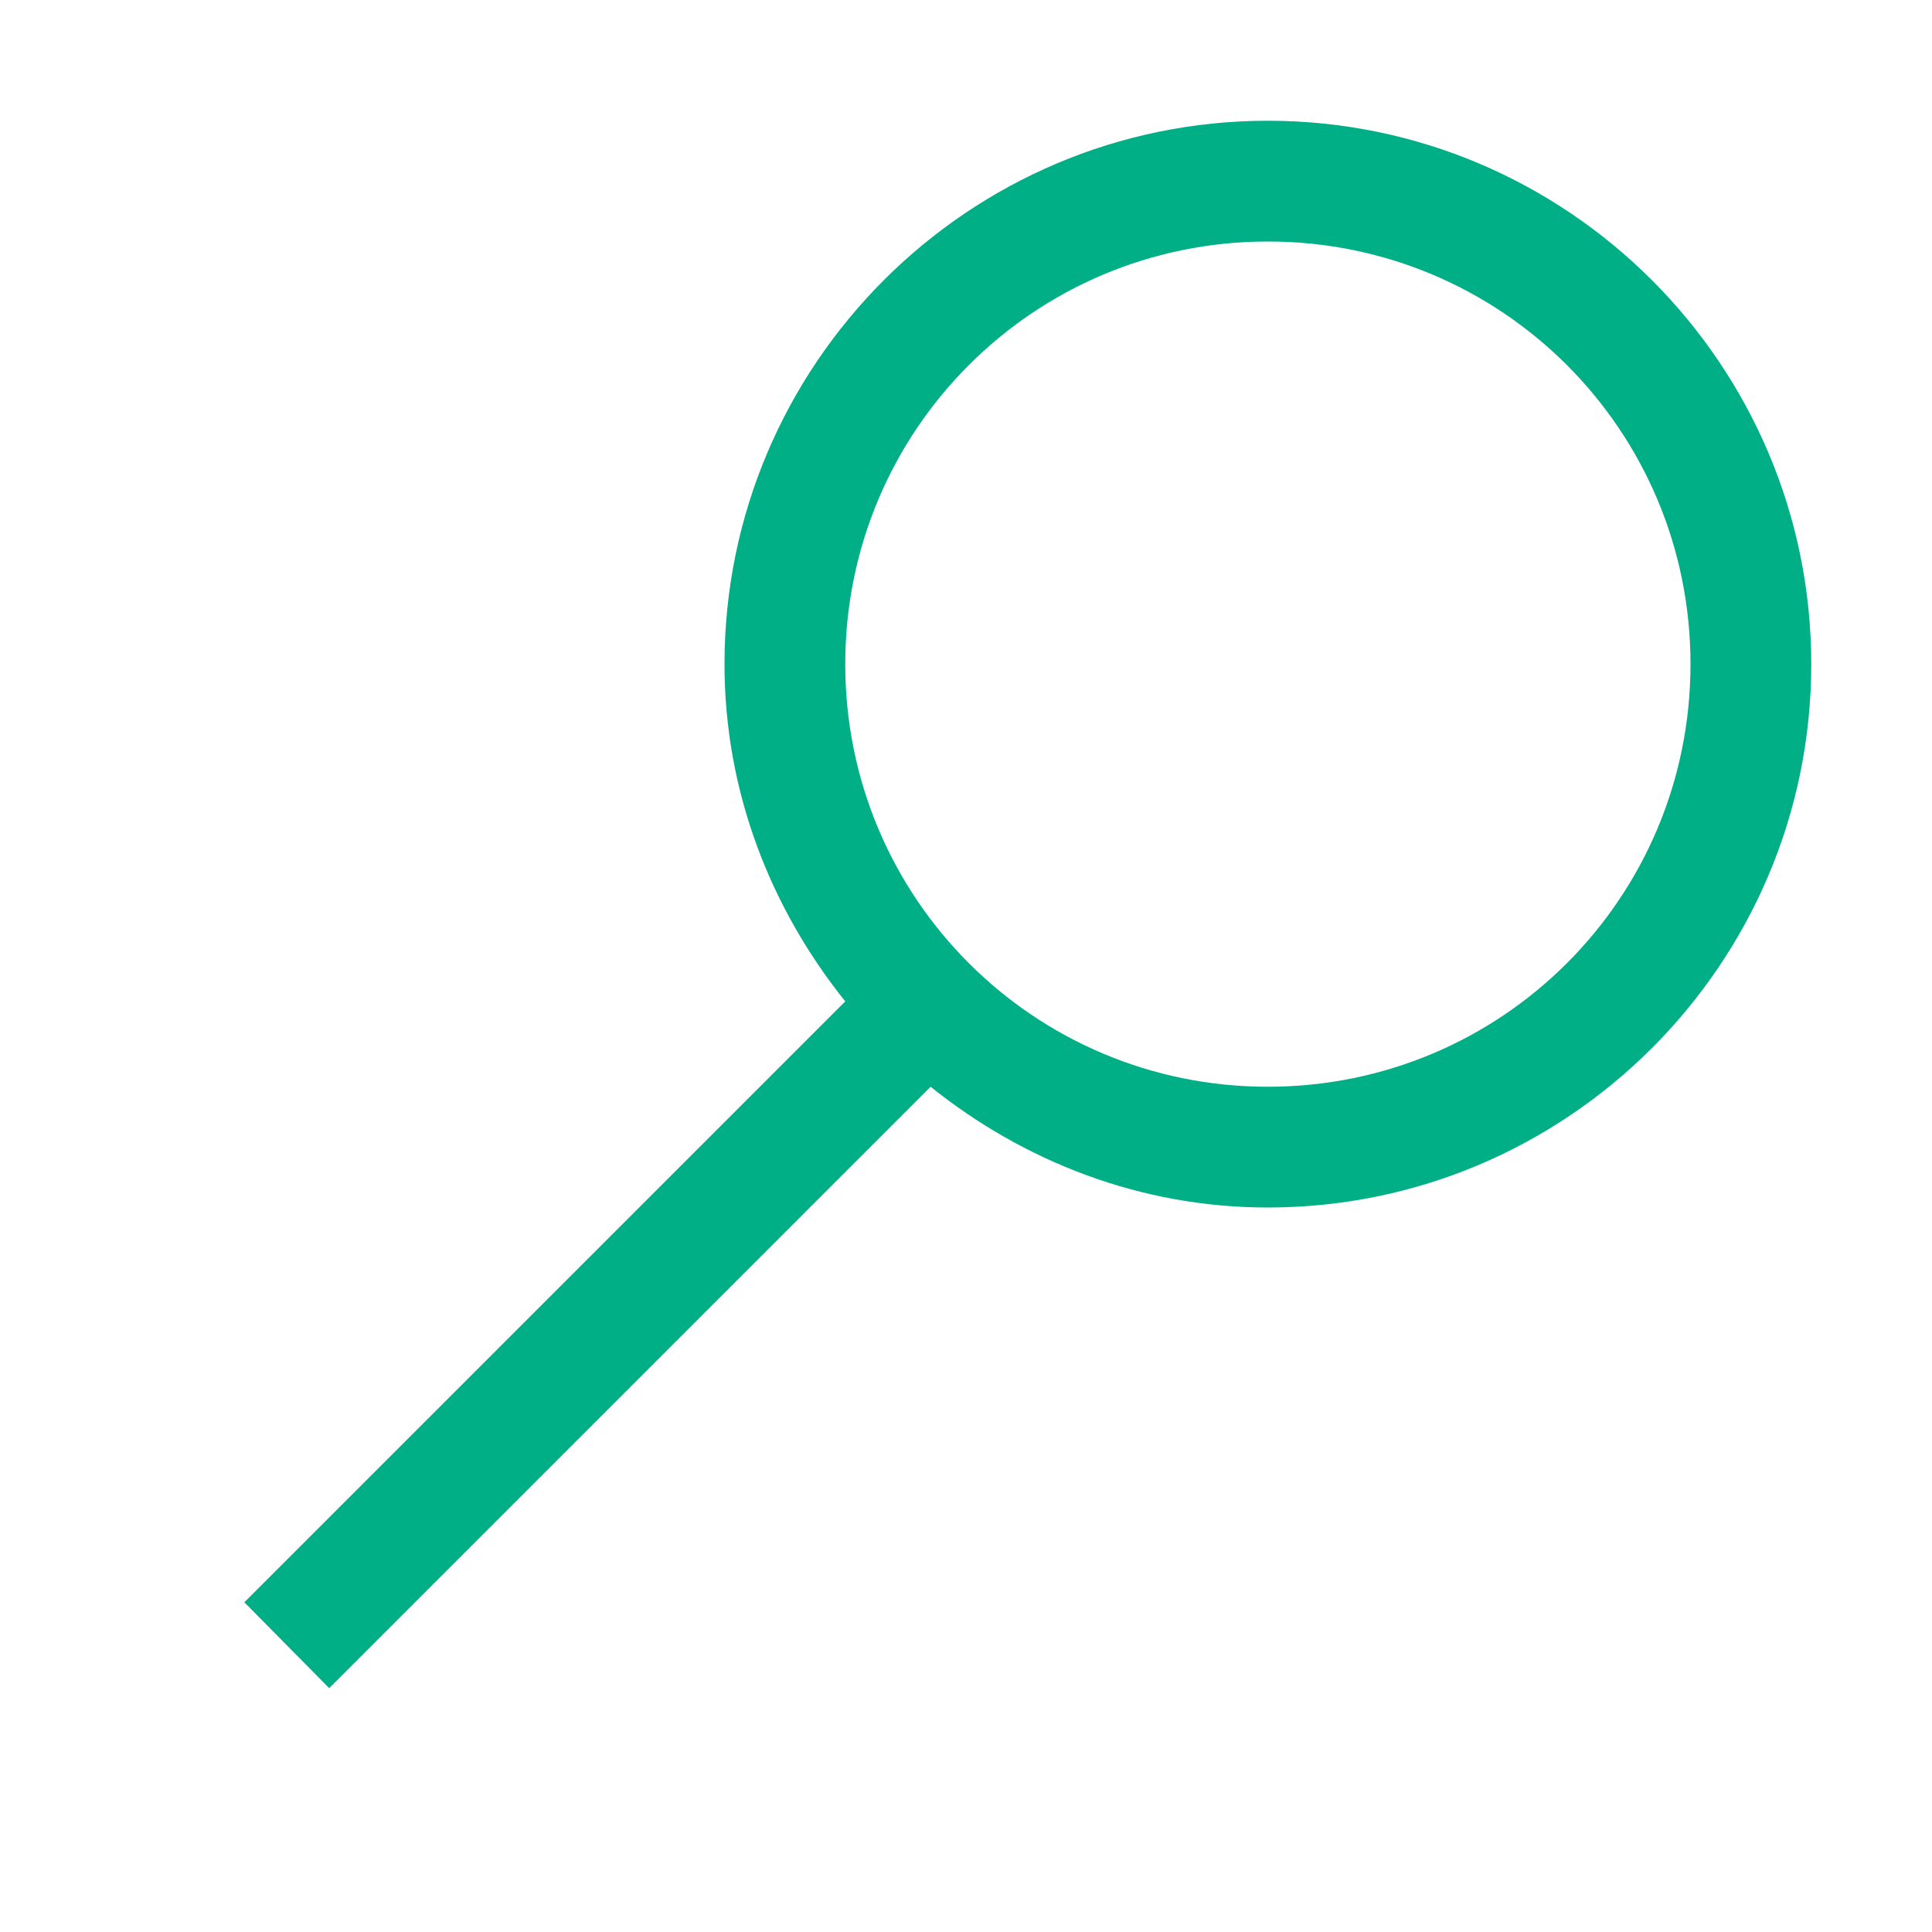 <?xml version="1.0" encoding="UTF-8"?>
<svg xmlns="http://www.w3.org/2000/svg" xmlns:xlink="http://www.w3.org/1999/xlink" viewBox="0 0 32 32" width="32px" height="32px">
  <g id="surface150161817">
    <path style=" stroke:none;fill-rule:nonzero;fill:rgb(0%,68.627%,52.157%);fill-opacity:1;" d="M 21 2 C 16.039 2 12 6.039 12 11 C 12 13.117 12.766 15.047 14 16.586 L 4.047 26.539 L 5.453 27.961 L 15.414 18 C 16.953 19.234 18.883 20 21 20 C 25.961 20 30 15.961 30 11 C 30 6.039 25.961 2 21 2 Z M 21 4 C 24.875 4 28 7.125 28 11 C 28 14.875 24.875 18 21 18 C 17.125 18 14 14.875 14 11 C 14 7.125 17.125 4 21 4 Z M 21 4 "></path>
  </g>
</svg>
